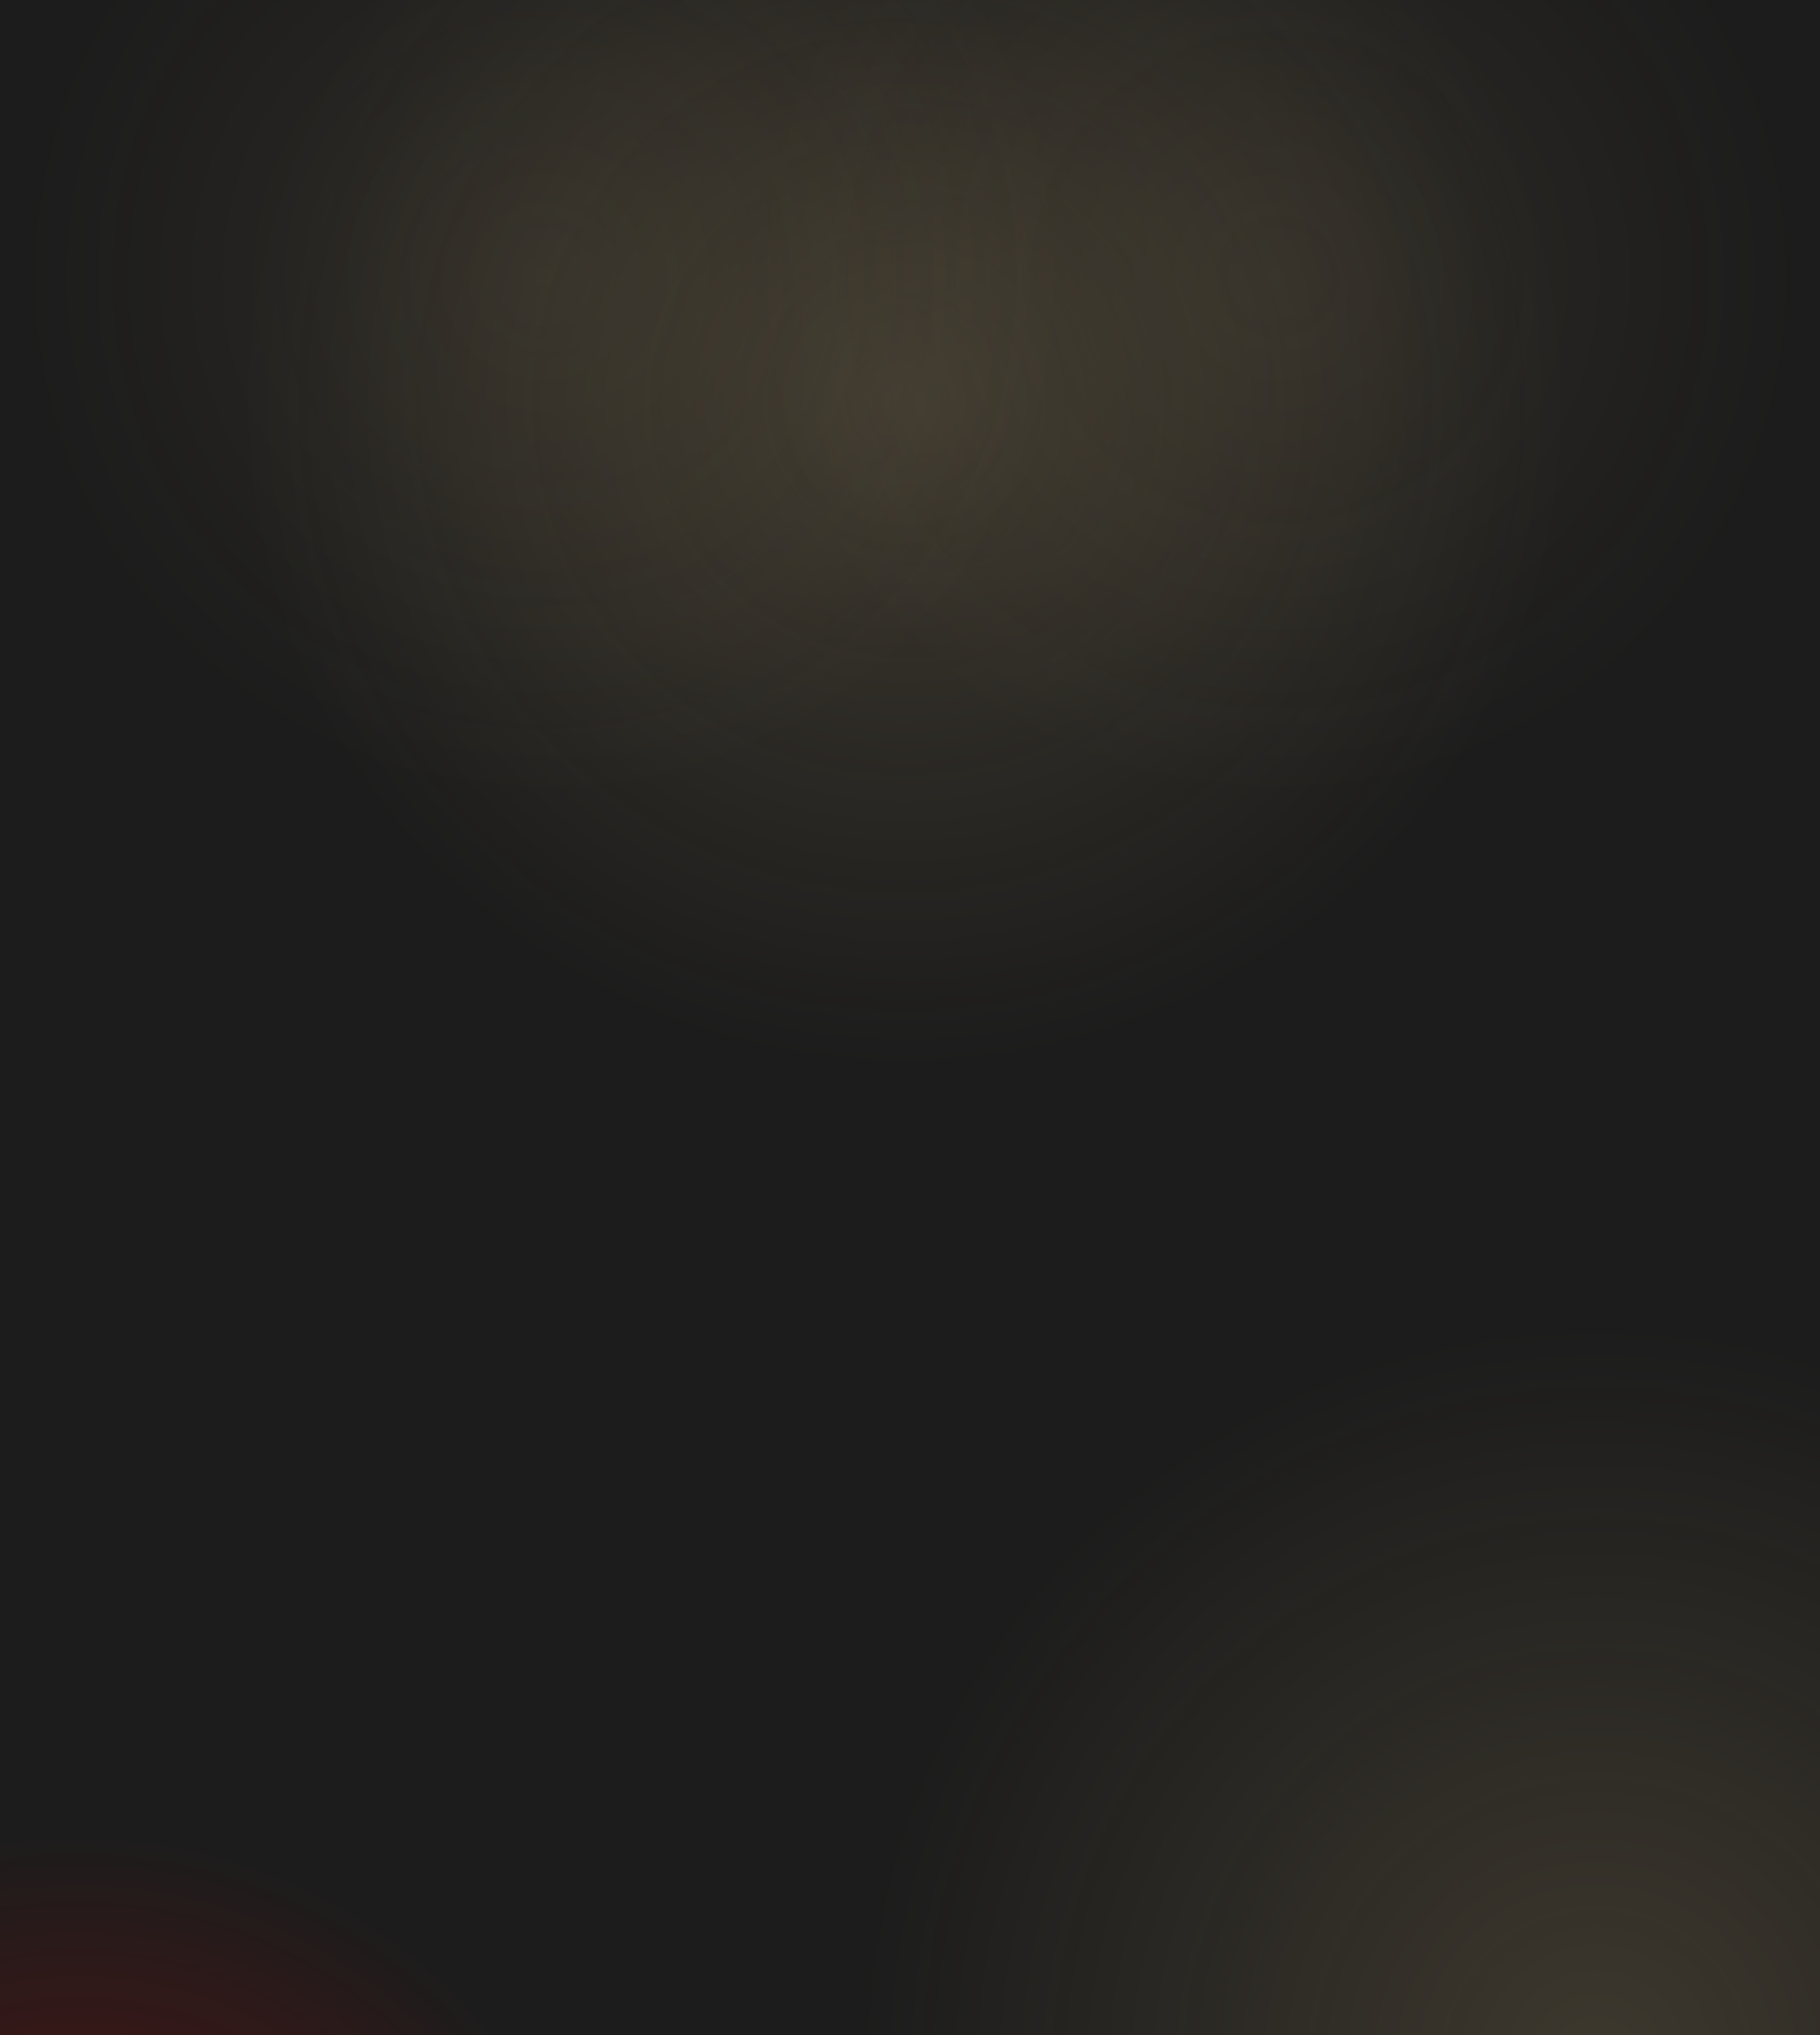 <?xml version="1.0" encoding="UTF-8"?> <svg xmlns="http://www.w3.org/2000/svg" width="1440" height="1610" viewBox="0 0 1440 1610" fill="none"> <g clip-path="url(#clip0_40_380)"> <rect x="-12" width="1452" height="1631" fill="#1C1C1C"></rect> <path opacity="0.2" d="M2016.77 2031.12C1801.29 2446.88 1289.57 2609.25 873.805 2393.77C458.042 2178.29 295.679 1666.57 511.157 1250.8C726.635 835.042 1238.36 672.679 1654.12 888.157C2069.88 1103.64 2232.24 1615.36 2016.77 2031.12Z" fill="url(#paint0_radial_40_380)"></path> <path opacity="0.1" d="M1544.9 496.348C1393.05 789.325 1032.46 903.737 739.482 751.896C446.505 600.054 332.092 239.458 483.934 -53.519C635.775 -346.495 996.372 -460.908 1289.35 -309.067C1582.33 -157.225 1696.74 203.371 1544.9 496.348Z" fill="url(#paint1_radial_40_380)"></path> <path opacity="0.2" d="M1390.36 670.313C1198.47 1040.57 742.757 1185.16 372.501 993.267C2.246 801.375 -142.346 345.663 49.547 -24.593C241.44 -394.848 697.152 -539.44 1067.41 -347.547C1437.66 -155.654 1582.25 300.057 1390.36 670.313Z" fill="url(#paint2_radial_40_380)"></path> <path opacity="0.1" d="M964.896 496.348C813.055 789.325 452.459 903.737 159.482 751.896C-133.495 600.054 -247.908 239.458 -96.066 -53.519C55.775 -346.495 416.372 -460.908 709.348 -309.067C1002.33 -157.225 1116.74 203.371 964.896 496.348Z" fill="url(#paint3_radial_40_380)"></path> <circle opacity="0.4" cx="62" cy="1875" r="617" fill="url(#paint4_radial_40_380)"></circle> </g> <defs> <radialGradient id="paint0_radial_40_380" cx="0" cy="0" r="1" gradientUnits="userSpaceOnUse" gradientTransform="translate(1258.39 1638.1) rotate(117.396) scale(847.902)"> <stop stop-color="#C1A875"></stop> <stop offset="0.693" stop-color="#C1A875" stop-opacity="0"></stop> </radialGradient> <radialGradient id="paint1_radial_40_380" cx="0" cy="0" r="1" gradientUnits="userSpaceOnUse" gradientTransform="translate(1010.49 219.398) rotate(117.396) scale(597.494)"> <stop stop-color="#C1A875"></stop> <stop offset="0.693" stop-color="#C1A875" stop-opacity="0"></stop> </radialGradient> <radialGradient id="paint2_radial_40_380" cx="0" cy="0" r="1" gradientUnits="userSpaceOnUse" gradientTransform="translate(714.992 320.311) rotate(117.396) scale(755.096)"> <stop stop-color="#C1A875"></stop> <stop offset="0.693" stop-color="#C1A875" stop-opacity="0"></stop> </radialGradient> <radialGradient id="paint3_radial_40_380" cx="0" cy="0" r="1" gradientUnits="userSpaceOnUse" gradientTransform="translate(430.488 219.398) rotate(117.396) scale(597.494)"> <stop stop-color="#C1A875"></stop> <stop offset="0.693" stop-color="#C1A875" stop-opacity="0"></stop> </radialGradient> <radialGradient id="paint4_radial_40_380" cx="0" cy="0" r="1" gradientUnits="userSpaceOnUse" gradientTransform="translate(62 1875) rotate(90) scale(617)"> <stop stop-color="#9A0202"></stop> <stop offset="0.693" stop-color="#D60404" stop-opacity="0"></stop> </radialGradient> <clipPath id="clip0_40_380"> <rect width="1440" height="1610" fill="white"></rect> </clipPath> </defs> </svg> 